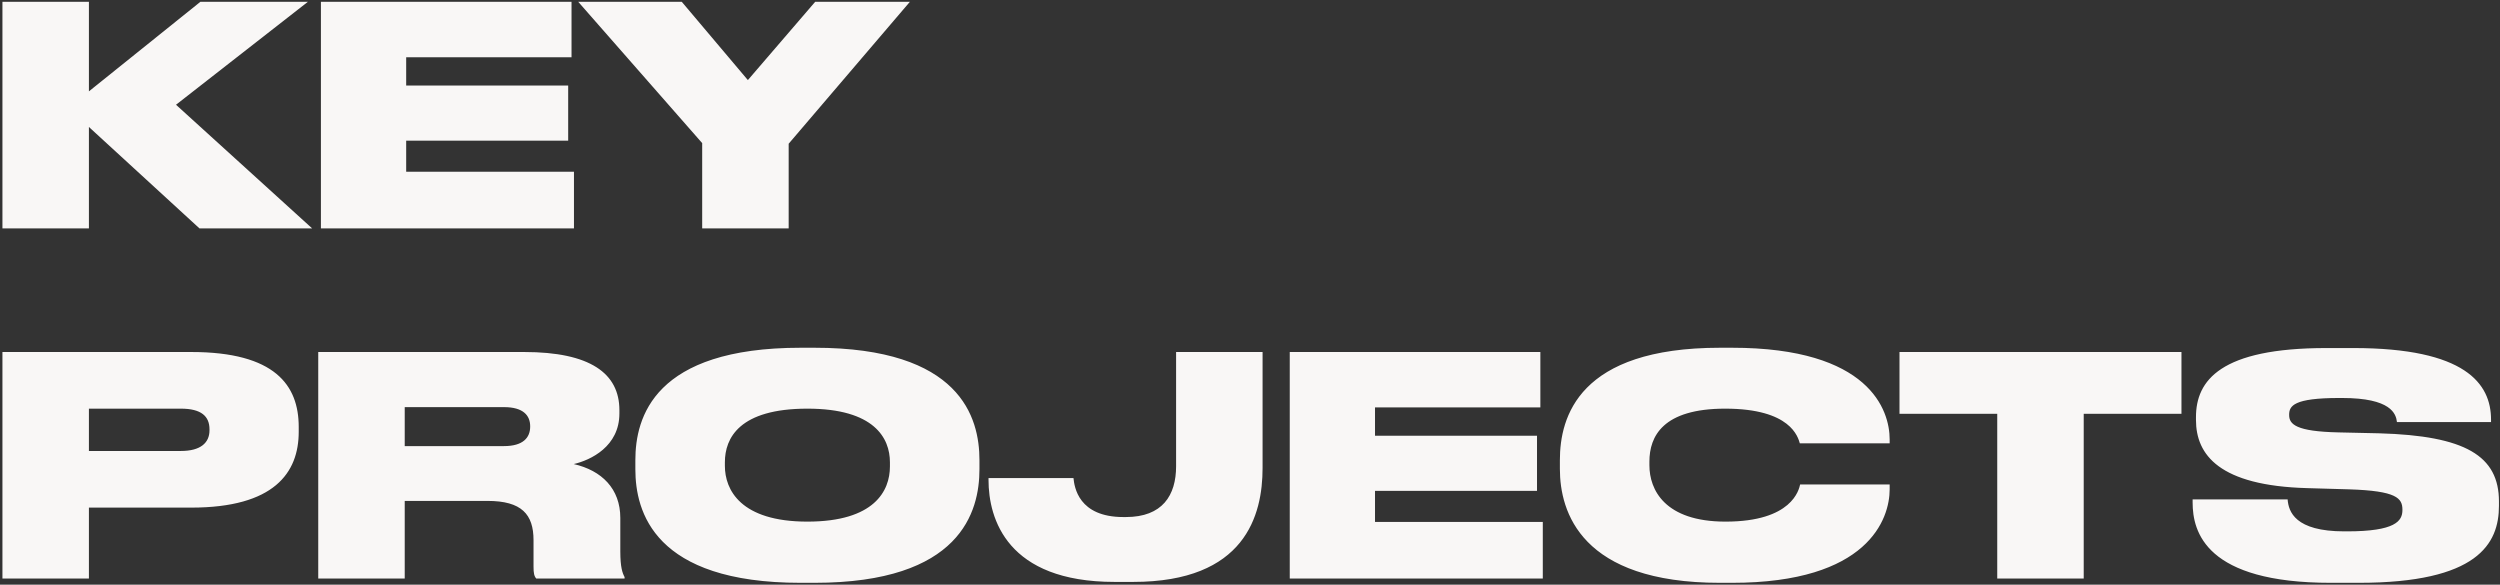 <?xml version="1.0" encoding="UTF-8"?> <svg xmlns="http://www.w3.org/2000/svg" width="821" height="192" viewBox="0 0 821 192" fill="none"><rect x="0" y="0" width="821" height="192" fill="#333333" stroke="none"/><path d="M29.2 75H0.8V0.6H29.2V30L65.8 0.6H101.1L57.8 34.4L102.5 75H65.5L29.2 41.7V75ZM105.39 0.6H187.69V18.8H133.39V28.1H186.59V46.2H133.39V56.4H188.49V75H105.39V0.6ZM230.598 75V47L189.898 0.6H223.898L245.598 26.3L267.698 0.6H298.798L258.998 47.2V75H230.598ZM62.8 166.7H29.2V190H0.8V115.6H62.8C90.3 115.6 98.1 126.5 98.1 140.2V141.8C98.1 155.3 90 166.7 62.8 166.7ZM29.2 134.2V148.1H59.4C65.9 148.1 68.8 145.4 68.8 141.3V141C68.8 136.7 66.1 134.2 59.4 134.2H29.2ZM132.911 133.7V146.5H165.511C171.811 146.5 174.111 143.7 174.111 140.1V140C174.111 136.5 171.911 133.7 165.511 133.7H132.911ZM132.911 164.5V190H104.511V115.6H172.111C193.811 115.6 203.411 122.6 203.411 134.7V135.8C203.411 146.6 194.011 151.1 188.411 152.4C197.611 154.5 203.711 160.5 203.711 170.1V181.1C203.711 186.3 204.411 188.2 205.111 189.5V190H176.111C175.411 189.2 175.211 188.2 175.211 186.1V177.4C175.211 168.9 171.311 164.5 160.111 164.5H132.911ZM262.952 114.2H267.452C315.452 114.2 321.652 137.1 321.652 151.1V154.1C321.652 168 315.552 191.4 267.452 191.4H262.952C214.752 191.4 208.652 168 208.652 154.1V151.1C208.652 137.1 214.752 114.2 262.952 114.2ZM292.252 153.2V151.8C292.252 143.9 287.152 134.2 265.152 134.2C242.752 134.2 238.052 143.9 238.052 151.8V153C238.052 160.8 243.152 171.3 265.152 171.3C287.152 171.3 292.252 161.2 292.252 153.2ZM372.13 191.1H366.03C330.73 191.1 324.63 170.4 324.63 157.6V157H352.53C352.83 159.9 354.13 169.8 368.93 169.8H369.73C381.73 169.8 386.23 162.7 386.23 153.1V115.6H414.63V153.7C414.63 169.2 408.93 191.1 372.13 191.1ZM423.554 115.6H505.854V133.8H451.554V143.1H504.754V161.2H451.554V171.4H506.654V190H423.554V115.6ZM568.765 191.4H564.865C519.165 191.4 512.265 168.1 512.265 154V151.1C512.265 136.9 518.465 114.2 564.865 114.2H568.765C613.965 114.2 620.565 134.7 620.565 144.3V145.6H591.065C590.465 143.6 588.165 134.2 566.565 134.2C546.065 134.2 541.665 143.3 541.665 151.6V152.8C541.665 160.8 546.665 171.3 566.665 171.3C588.565 171.3 590.765 160.8 591.165 159.1H620.565V160.7C620.565 170.4 613.565 191.4 568.765 191.4ZM655.893 190V135.9H623.793V115.6H716.393V135.9H684.293V190H655.893ZM774.556 191.4H765.456C724.356 191.4 720.056 174.7 720.056 165V164H751.256C751.556 168 753.656 174.5 769.856 174.5H770.756C786.656 174.5 788.956 171.1 788.956 167.5V167.4C788.956 163.6 787.056 161.2 771.456 160.7L757.656 160.3C728.856 159.5 721.156 149.4 721.156 137.9V137C721.156 124.9 729.256 114.3 763.956 114.3H772.856C809.656 114.3 818.056 126 818.056 137.8V138.6H787.156C786.856 135.9 785.256 130.7 769.156 130.7H768.156C753.256 130.7 751.756 133.3 751.756 136.2V136.3C751.756 139.3 753.956 141.7 767.956 142L781.356 142.3C809.656 143.1 820.656 149.7 820.656 164.7V166.1C820.656 178.6 813.656 191.4 774.556 191.4Z" fill="#F9F7F6"></path></svg> 
